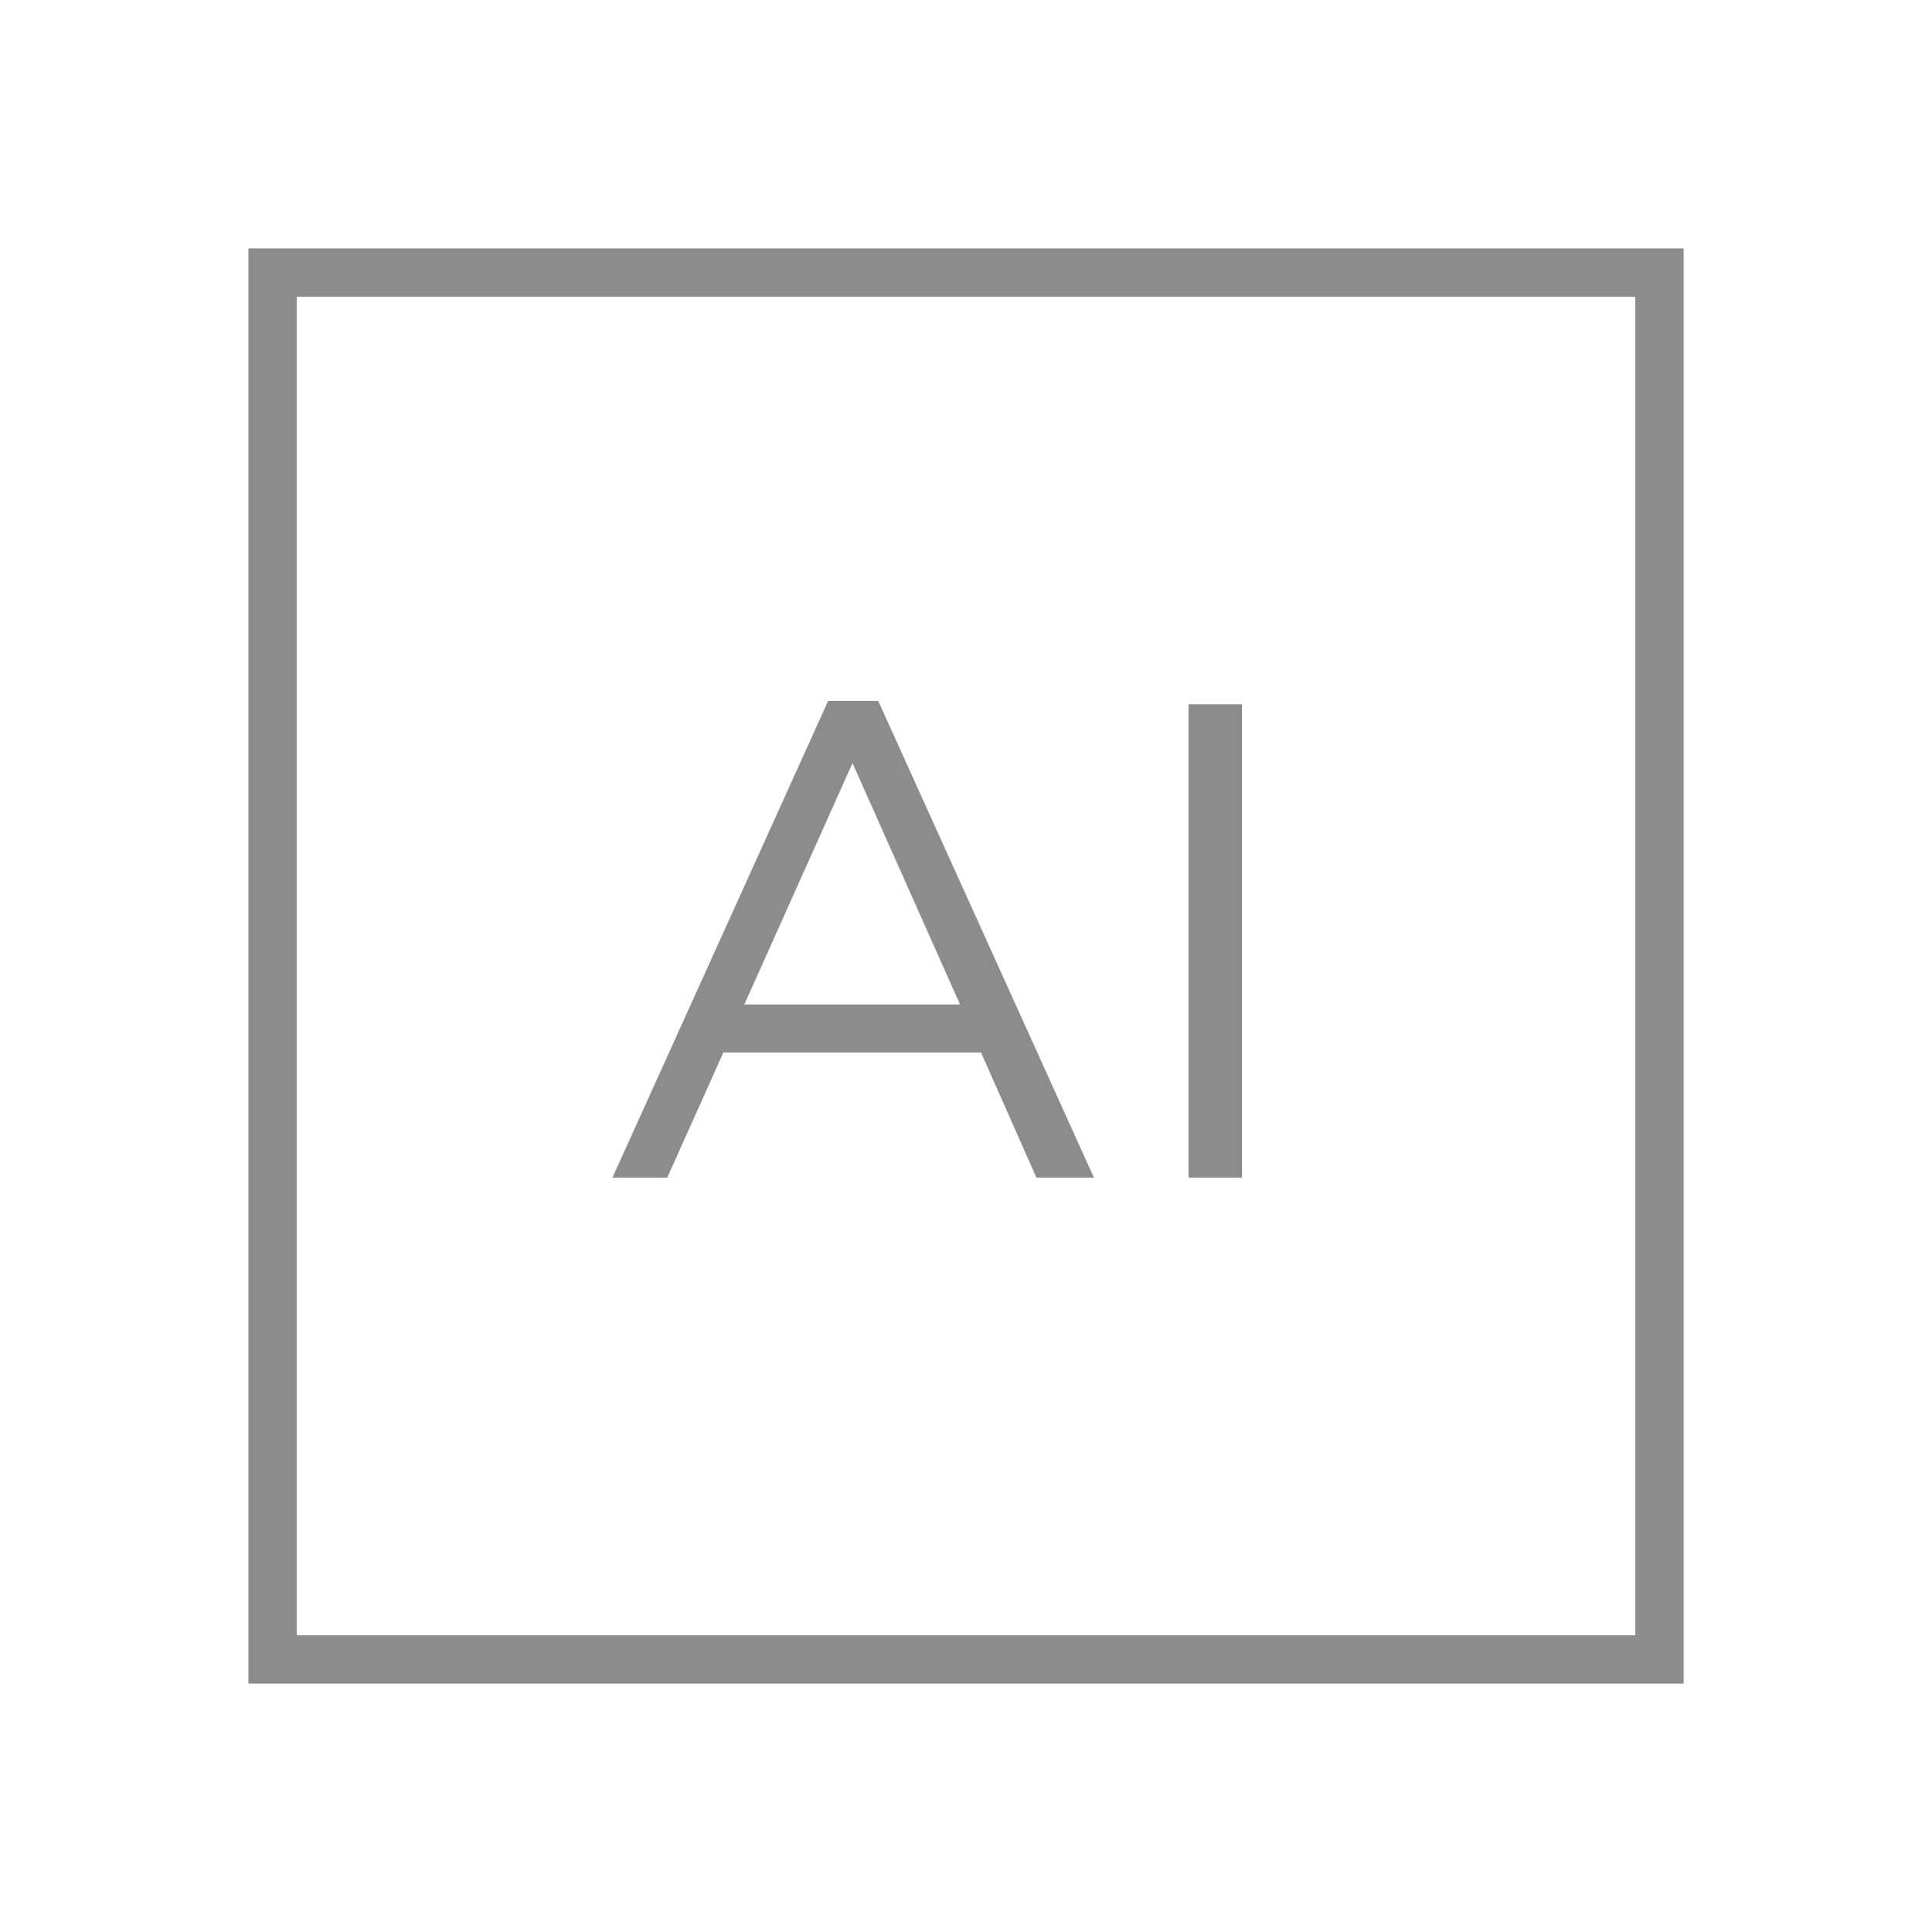 <svg width="120" height="120" viewBox="0 0 120 120" fill="none" xmlns="http://www.w3.org/2000/svg">
<rect x="16.93" y="16.929" width="86.143" height="86.143" stroke="#8C8C8C" stroke-width="3"/>
<path d="M54.547 43.533H51.439L38.041 73.143H41.443L44.929 65.373H60.931L64.375 73.143H67.945L54.547 43.533ZM59.629 62.391H46.231L52.951 47.397L59.629 62.391ZM73.826 43.743V73.143H77.144V43.743H73.826Z" fill="#8C8C8C"/>
</svg>
